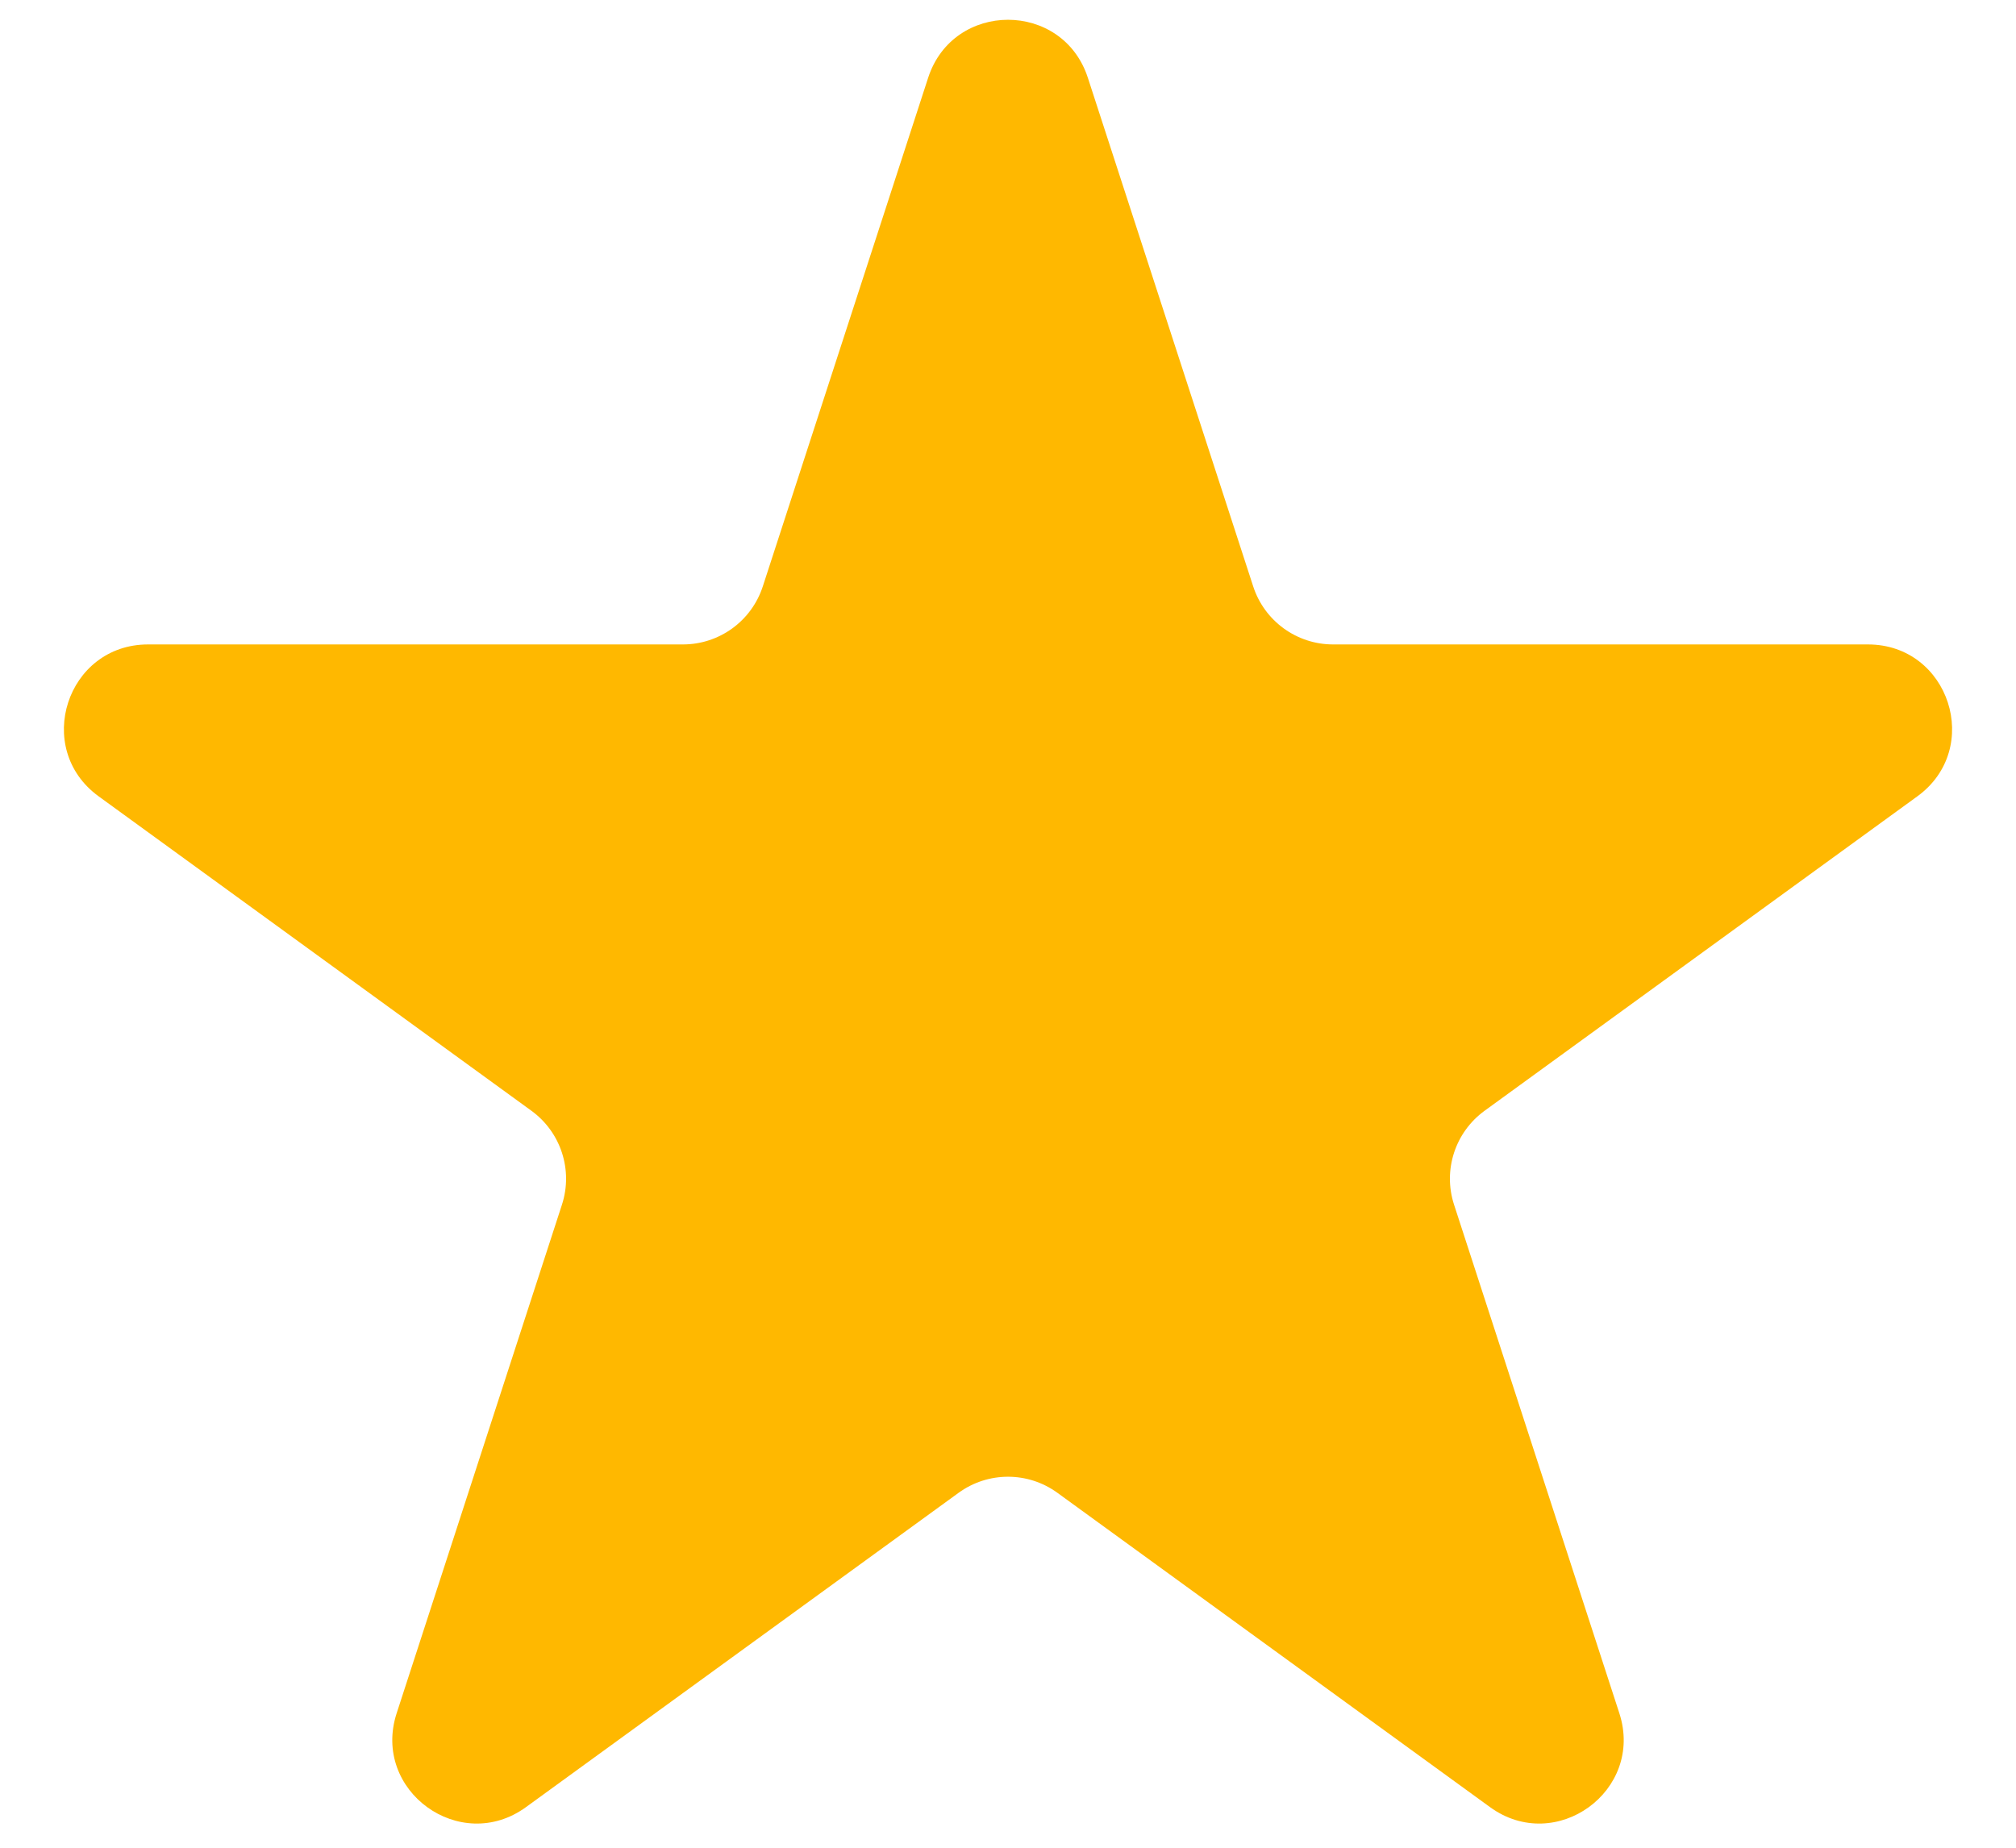<svg width="24" height="22" viewBox="0 0 24 22" fill="none" xmlns="http://www.w3.org/2000/svg">
<path d="M11.049 0.927C11.348 0.005 12.652 0.005 12.951 0.927L14.919 6.982C15.053 7.394 15.437 7.673 15.87 7.673H22.237C23.206 7.673 23.609 8.913 22.825 9.482L17.674 13.225C17.323 13.48 17.176 13.931 17.31 14.343L19.278 20.399C19.577 21.32 18.523 22.086 17.739 21.517L12.588 17.774C12.237 17.519 11.763 17.519 11.412 17.774L6.261 21.517C5.477 22.086 4.423 21.32 4.722 20.399L6.69 14.343C6.824 13.931 6.677 13.48 6.326 13.225L1.175 9.482C0.391 8.913 0.794 7.673 1.763 7.673H8.13C8.563 7.673 8.947 7.394 9.081 6.982L11.049 0.927Z" fill="#FFB800"/>
</svg>
